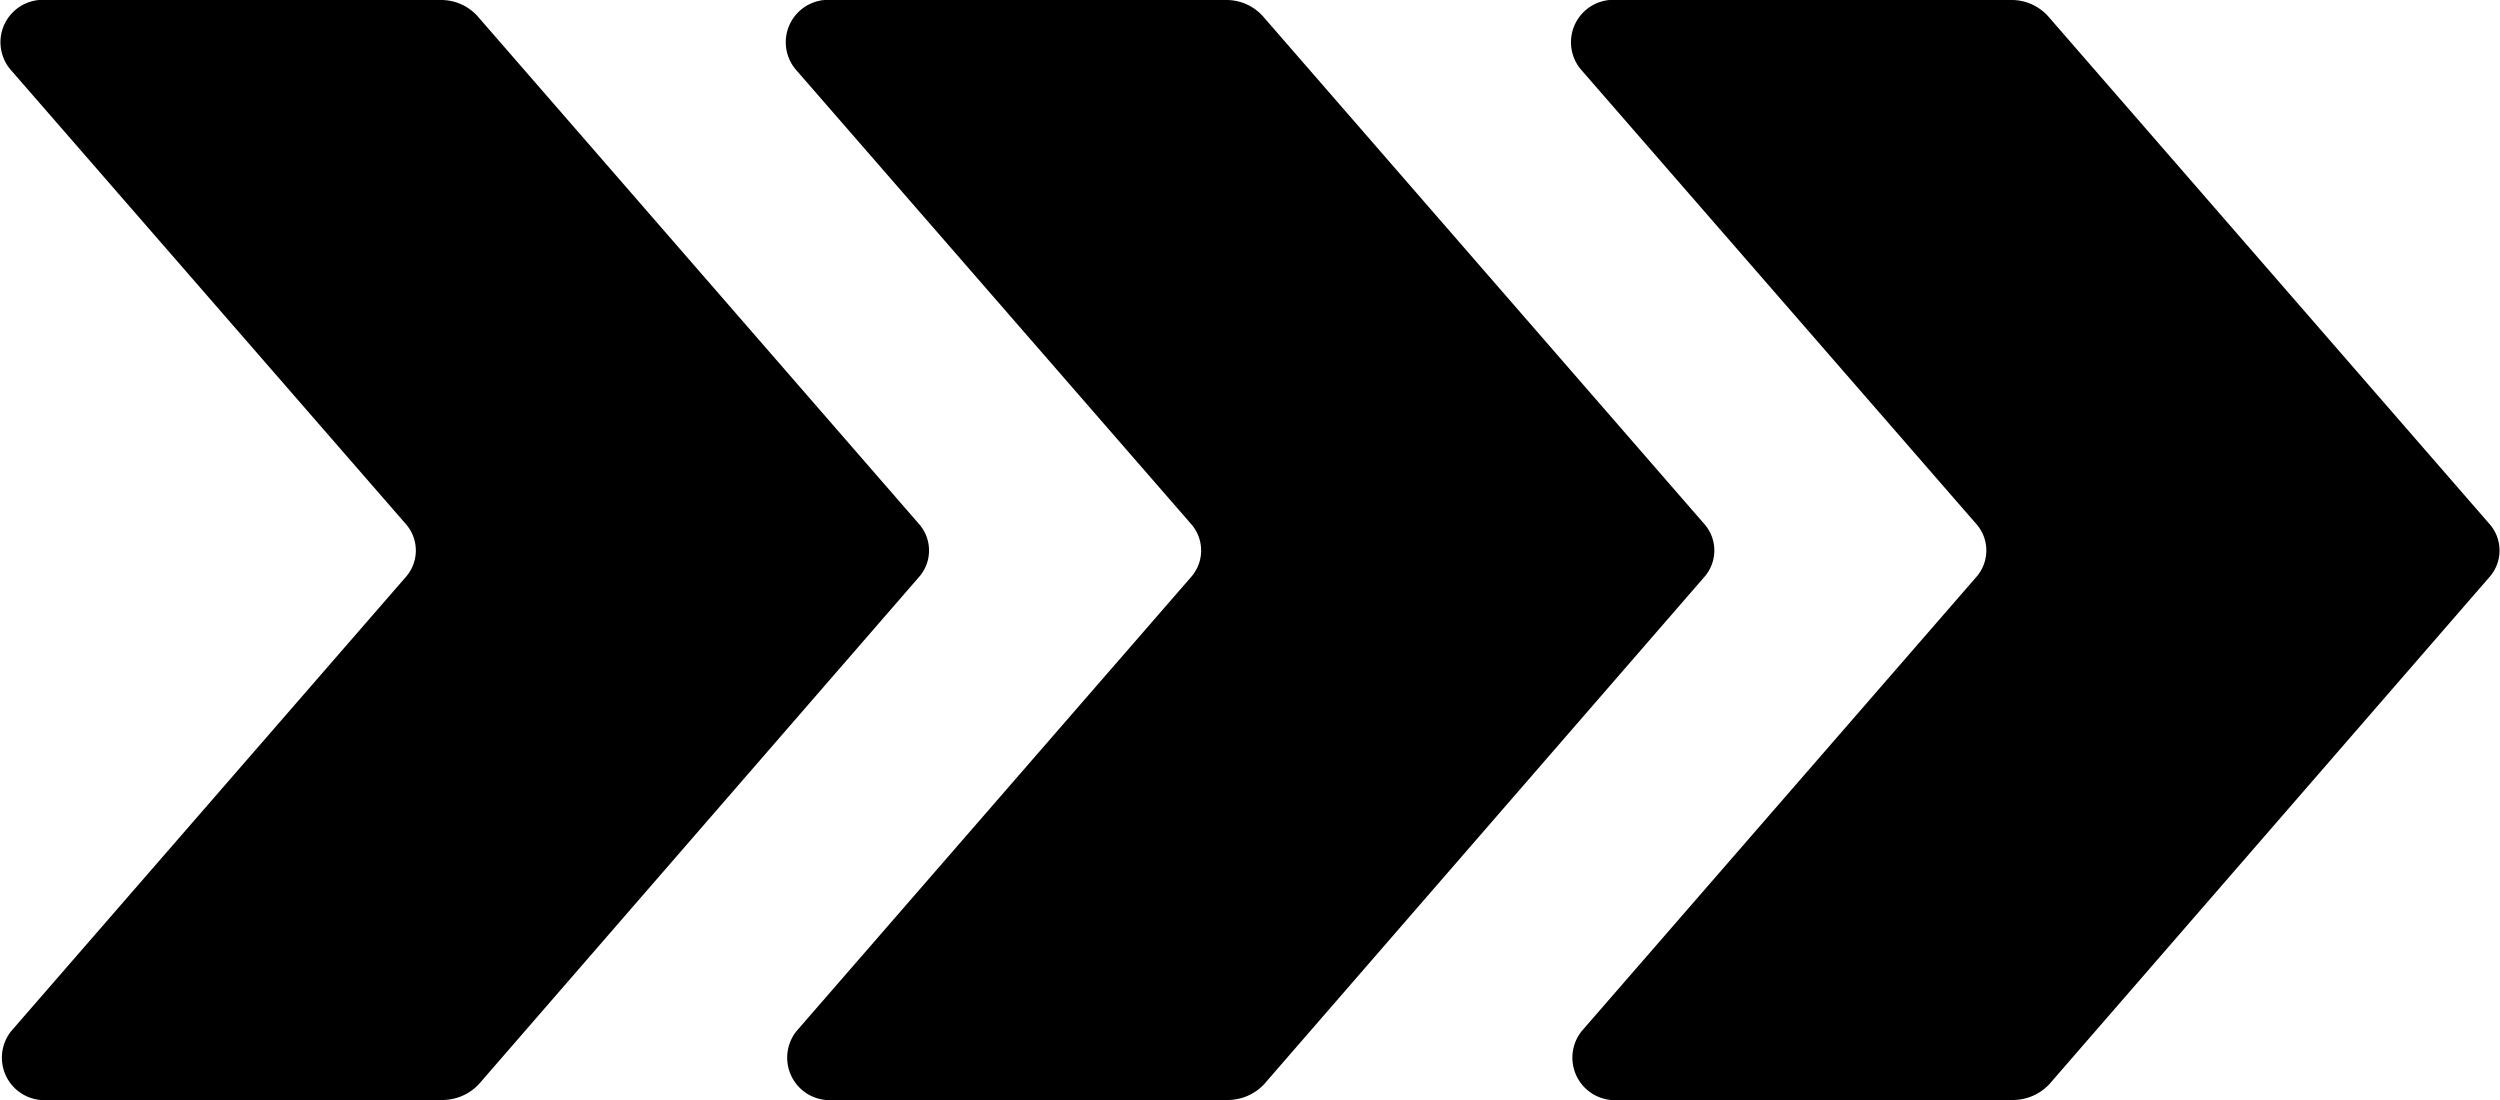 <svg xmlns="http://www.w3.org/2000/svg" width="25" height="11" viewBox="0 0 25 11">
  <defs>
    <style>
      .cls-1 {
        fill-rule: evenodd;
      }
    </style>
  </defs>
  <path id="シェイプ_521_のコピー_4" data-name="シェイプ 521 のコピー 4" class="cls-1" d="M850.113,2907h-3.941a0.424,0.424,0,0,0-.367.69l3.958,4.55a0.4,0.4,0,0,1,0,.53l-3.945,4.54a0.425,0.425,0,0,0,.369.69h3.94a0.5,0.5,0,0,0,.368-0.16l4.4-5.07a0.4,0.4,0,0,0,0-.53l-4.416-5.08a0.491,0.491,0,0,0-.367-0.16m-7.852,0H838.32a0.424,0.424,0,0,0-.367.69l3.958,4.55a0.4,0.4,0,0,1,0,.53l-3.945,4.54a0.425,0.425,0,0,0,.369.69h3.941a0.5,0.5,0,0,0,.367-0.16l4.4-5.07a0.4,0.4,0,0,0,0-.53l-4.416-5.08a0.491,0.491,0,0,0-.367-0.16m-7.852,0h-3.94a0.424,0.424,0,0,0-.368.69l3.958,4.55a0.4,0.4,0,0,1,0,.53l-3.945,4.54a0.425,0.425,0,0,0,.369.69h3.941a0.5,0.5,0,0,0,.367-0.16l4.4-5.07a0.4,0.4,0,0,0,0-.53l-4.416-5.08a0.491,0.491,0,0,0-.367-0.16" transform="translate(-830 -2907)"/>
</svg>
